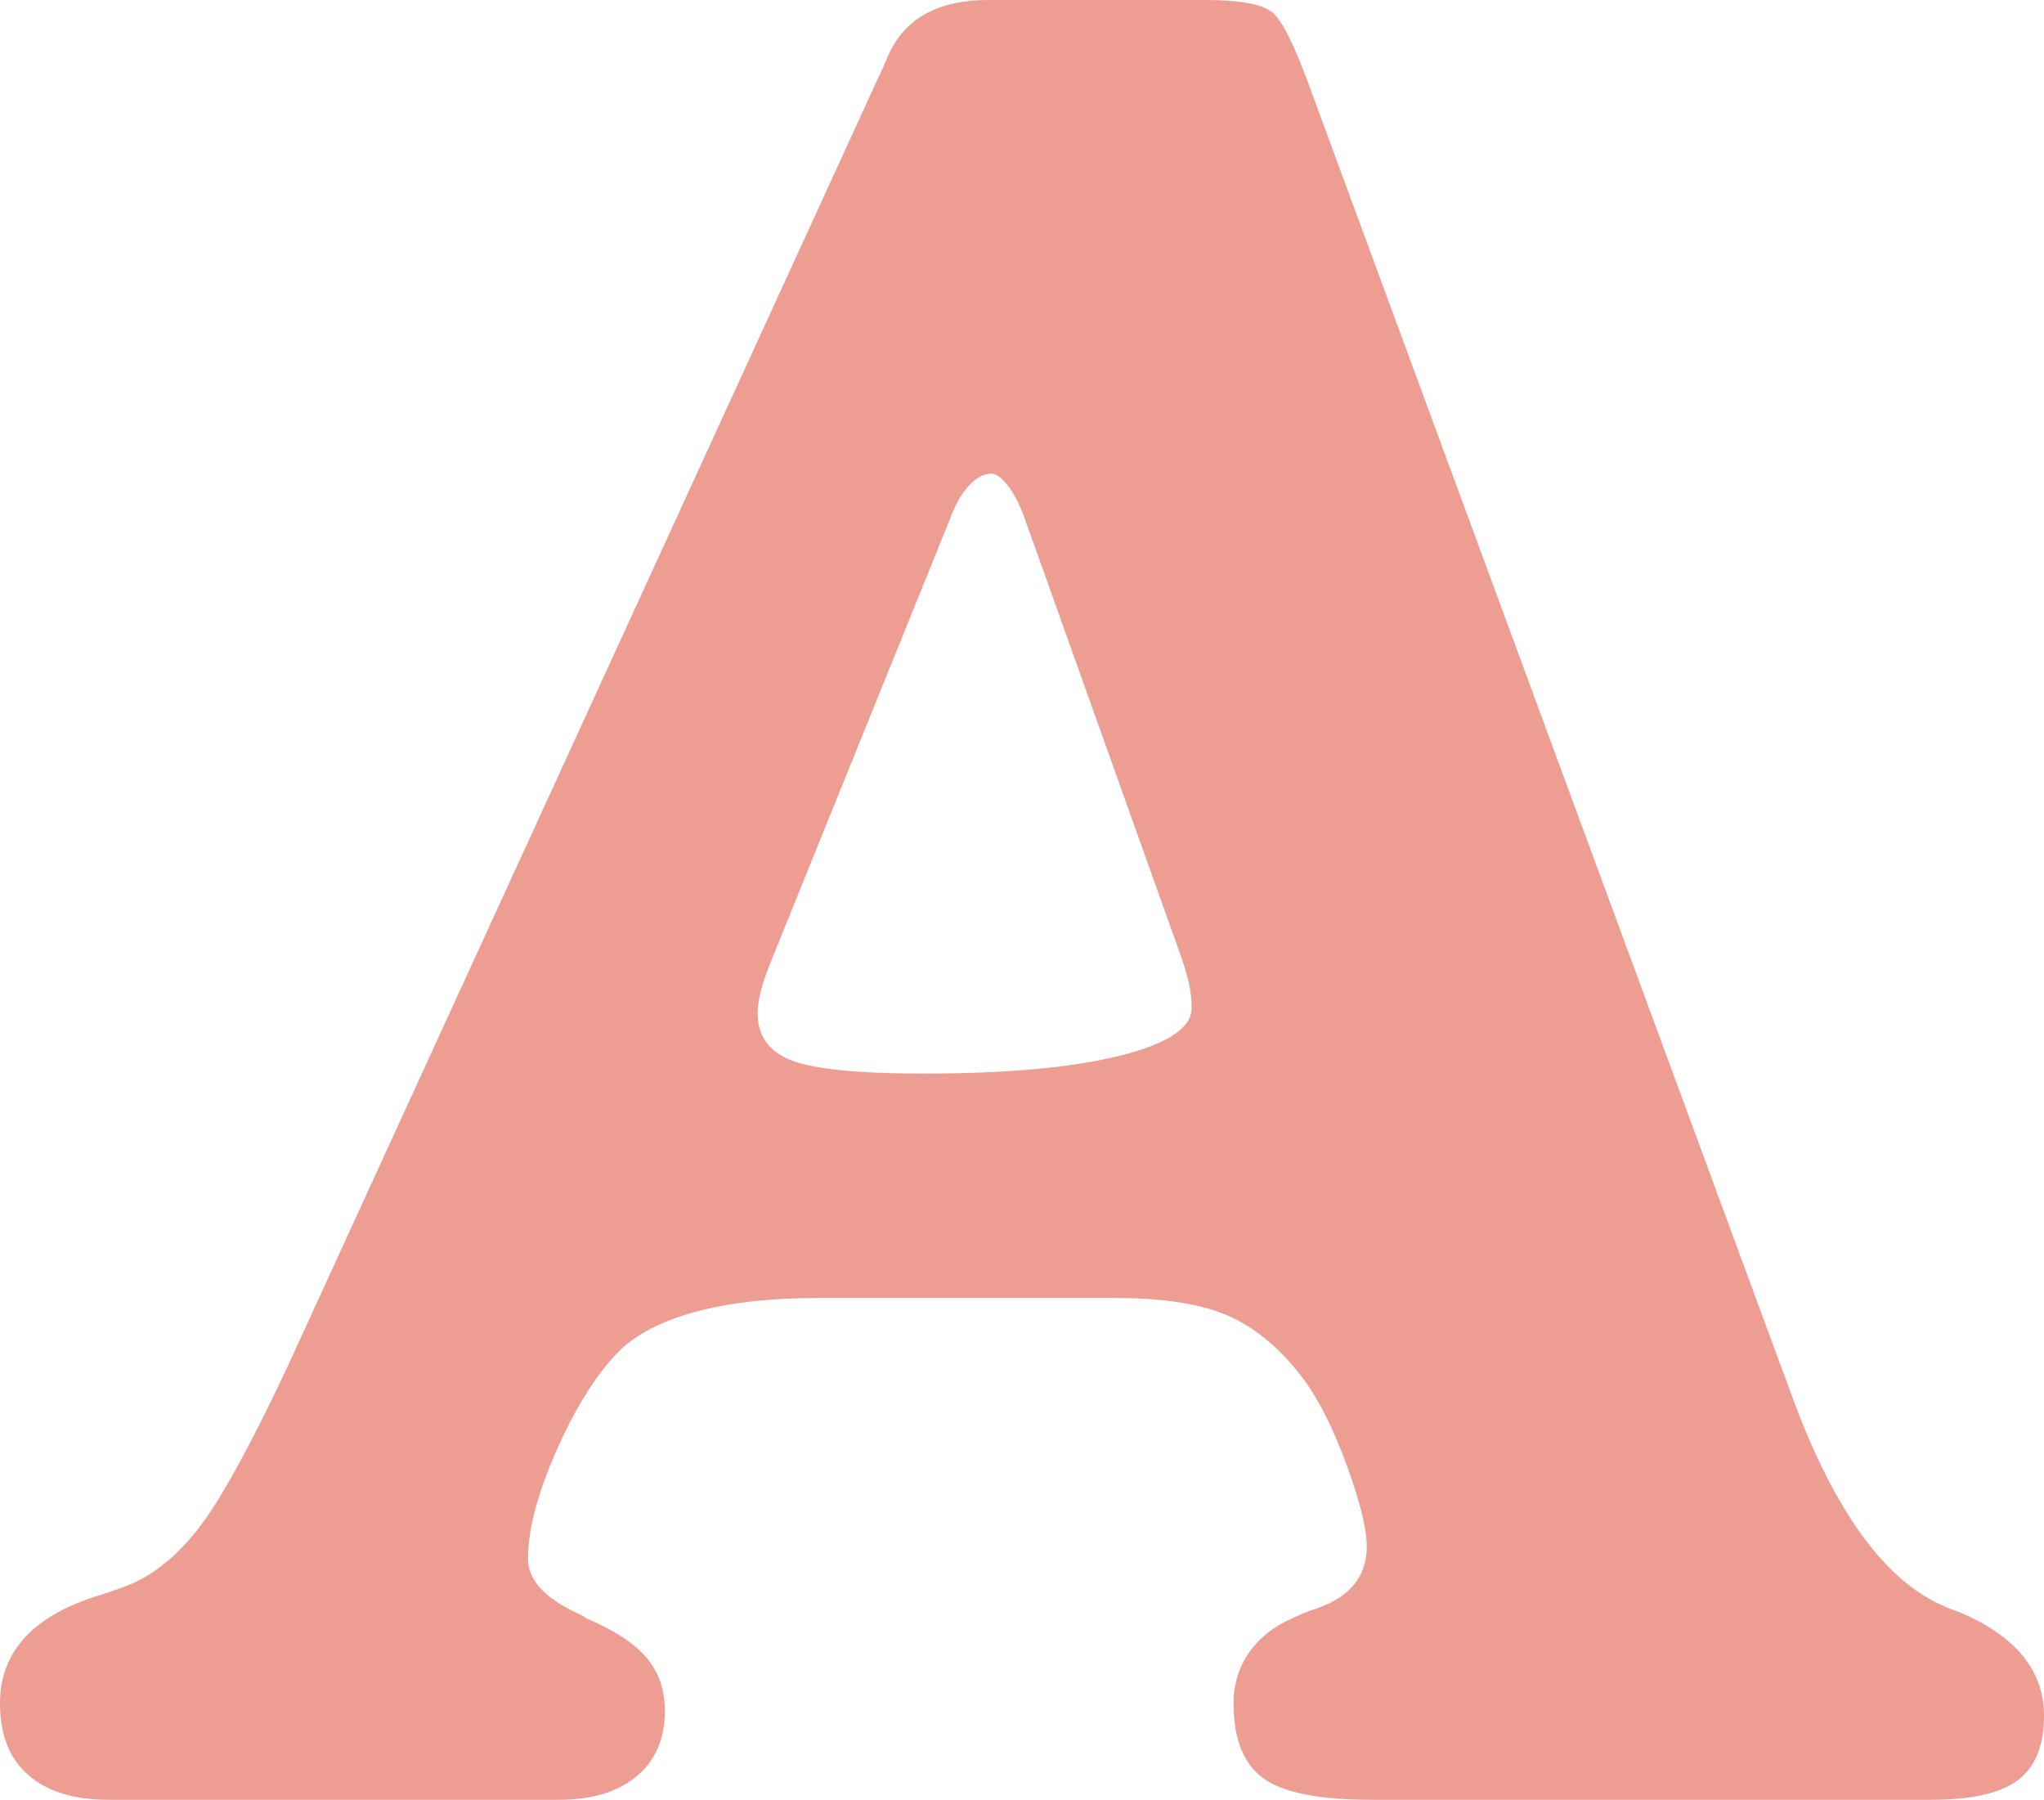 <svg xmlns="http://www.w3.org/2000/svg" width="259" height="228" viewBox="0 0 259 228">
    <path fill="#EE9D92" fill-rule="evenodd" d="M97.394,122.524 C96.878,123.882 96.516,125.031 96.31,125.971 C96.103,126.911 96,127.695 96,128.322 C96,131.247 97.446,133.258 100.338,134.355 C103.23,135.452 108.807,136 117.07,136 C127.606,136 135.894,135.243 141.937,133.728 C147.979,132.213 151,130.202 151,127.695 C151,126.65 150.871,125.553 150.613,124.404 C150.354,123.255 149.915,121.845 149.296,120.173 L129.775,65.485 C129.155,63.813 128.458,62.481 127.683,61.489 C126.908,60.496 126.211,60 125.592,60 C124.662,60 123.732,60.496 122.803,61.489 C121.873,62.481 121.099,63.813 120.479,65.485 L97.394,122.524 Z M13.755,228 C9.378,228 5.992,226.956 3.595,224.868 C1.198,222.78 0,219.753 0,215.786 C0,209.418 3.96,204.929 11.879,202.319 C13.859,201.692 15.37,201.17 16.412,200.753 C19.643,199.396 22.612,196.942 25.322,193.393 C28.031,189.843 31.678,183.214 36.263,173.505 L111.134,10.179 C111.551,9.343 112.02,8.299 112.541,7.047 C114.625,2.349 118.845,0 125.202,0 L152.712,0 C157.192,0 160.058,0.548 161.308,1.644 C162.559,2.74 164.174,6.055 166.154,11.588 L225.707,173.192 C225.915,173.714 226.228,174.549 226.645,175.698 C231.959,190.626 238.367,199.813 245.87,203.258 C246.495,203.571 247.277,203.885 248.215,204.198 C255.405,207.225 259,211.61 259,217.352 C259,221.11 257.906,223.824 255.718,225.495 C253.529,227.165 249.83,228 244.62,228 L173.813,228 C167.144,228 162.559,227.087 160.058,225.26 C157.557,223.433 156.307,220.275 156.307,215.786 C156.307,213.385 156.958,211.245 158.26,209.365 C159.563,207.486 161.413,206.025 163.809,204.981 C164.643,204.563 165.685,204.146 166.935,203.728 C171.104,202.266 173.188,199.657 173.188,195.898 C173.188,193.706 172.354,190.313 170.687,185.72 C169.02,181.126 167.196,177.473 165.216,174.758 C162.403,171 159.276,168.338 155.838,166.772 C152.399,165.206 147.501,164.423 141.145,164.423 L103.788,164.423 C97.848,164.423 92.768,164.971 88.548,166.067 C84.327,167.163 81.071,168.755 78.779,170.843 C75.861,173.662 73.151,177.864 70.651,183.449 C68.15,189.034 66.899,193.706 66.899,197.464 C66.899,200.179 69.087,202.527 73.464,204.511 C73.881,204.72 74.141,204.876 74.246,204.981 C77.893,206.547 80.472,208.243 81.983,210.07 C83.494,211.897 84.249,214.115 84.249,216.725 C84.249,220.275 83.051,223.041 80.654,225.025 C78.257,227.008 74.975,228 70.807,228 L13.755,228 Z"/>
</svg>
